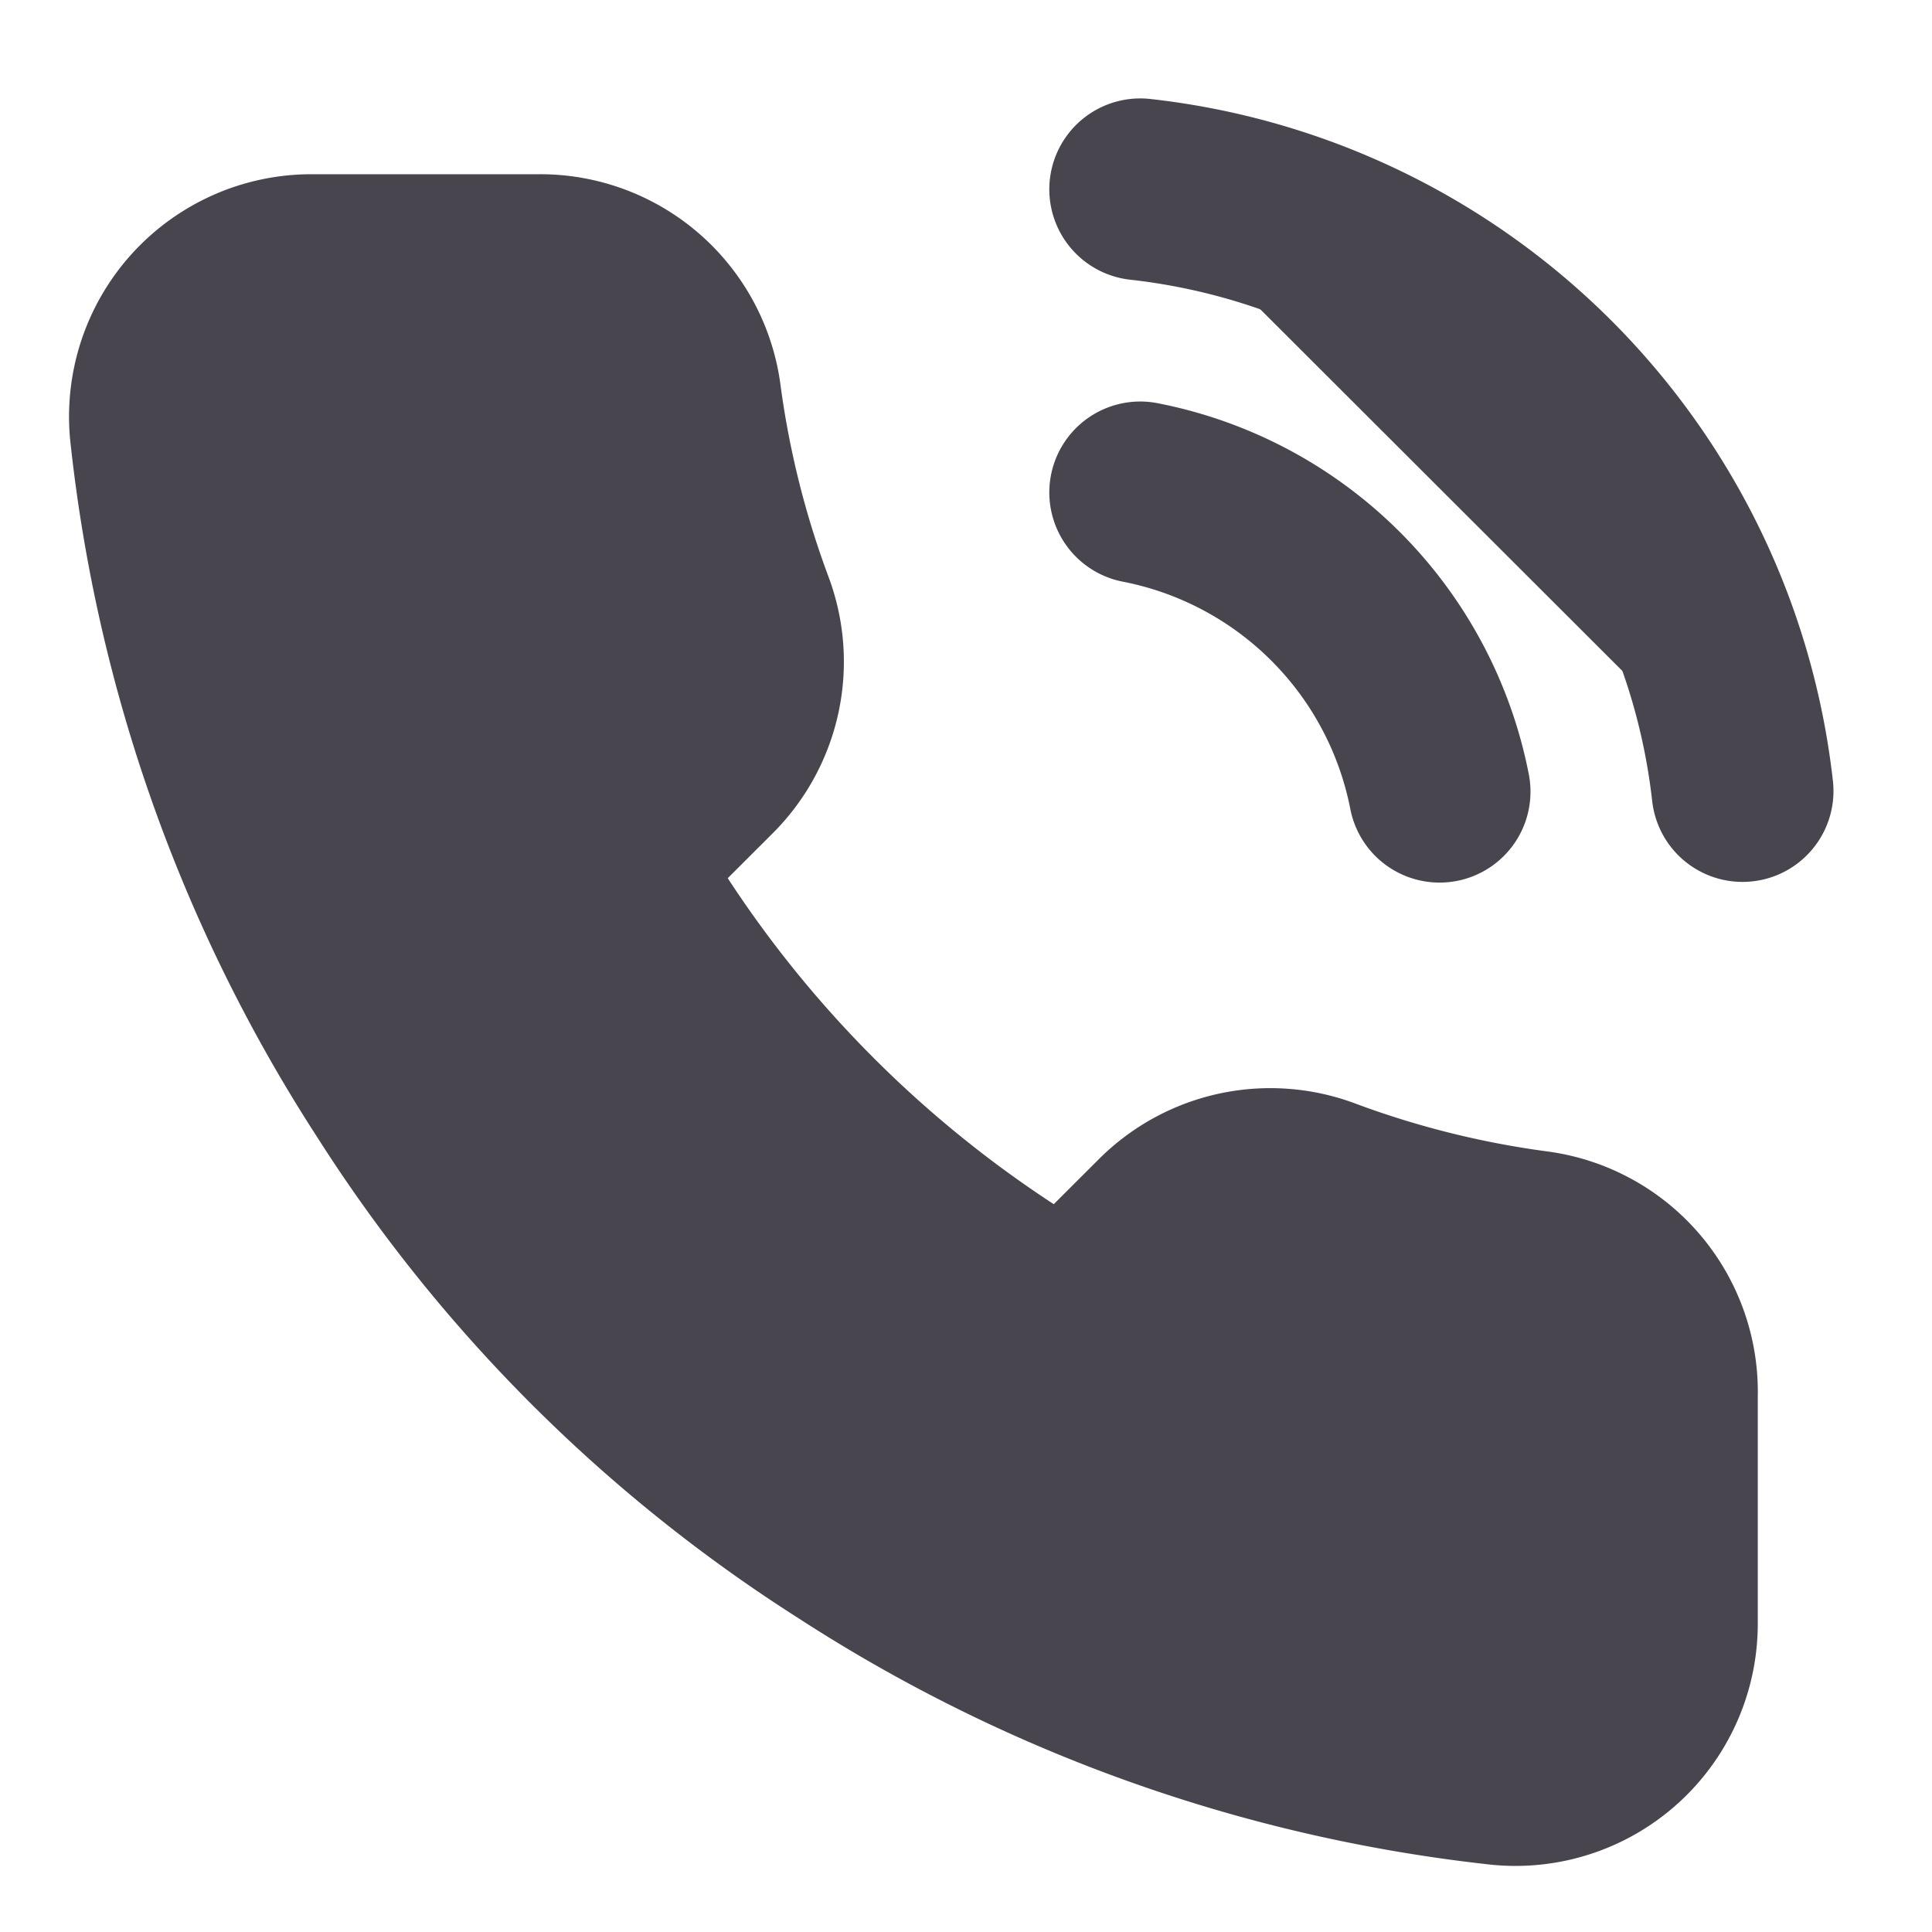 <svg xmlns="http://www.w3.org/2000/svg" width="17" height="17" fill="none"><path fill="#49454F" d="M10.033 4.333a3.333 3.333 0 0 1 2.634 2.633m-2.634-5.3a6 6 0 0 1 5.3 5.294m-.666 5.32v2a1.332 1.332 0 0 1-1.454 1.333 13.193 13.193 0 0 1-5.753-2.046 13 13 0 0 1-4-4 13.193 13.193 0 0 1-2.047-5.78A1.333 1.333 0 0 1 2.74 2.333h2A1.333 1.333 0 0 1 6.073 3.48a8.56 8.56 0 0 0 .467 1.873 1.333 1.333 0 0 1-.3 1.407l-.847.846a10.666 10.666 0 0 0 4 4l.847-.846a1.334 1.334 0 0 1 1.407-.3 8.56 8.56 0 0 0 1.873.466 1.334 1.334 0 0 1 1.147 1.354Z"/><path stroke="#49454F" stroke-linecap="round" stroke-linejoin="round" stroke-width="1.6" d="M10.033 4.333a3.333 3.333 0 0 1 2.634 2.633m-2.634-5.3a6 6 0 0 1 5.3 5.294m-.666 5.32v2a1.332 1.332 0 0 1-1.454 1.333 13.193 13.193 0 0 1-5.753-2.046 13 13 0 0 1-4-4 13.193 13.193 0 0 1-2.047-5.78A1.333 1.333 0 0 1 2.74 2.333h2A1.333 1.333 0 0 1 6.073 3.48a8.56 8.56 0 0 0 .467 1.873 1.333 1.333 0 0 1-.3 1.407l-.847.846a10.666 10.666 0 0 0 4 4l.847-.846a1.334 1.334 0 0 1 1.407-.3 8.56 8.56 0 0 0 1.873.466 1.334 1.334 0 0 1 1.147 1.354Z"/></svg>
